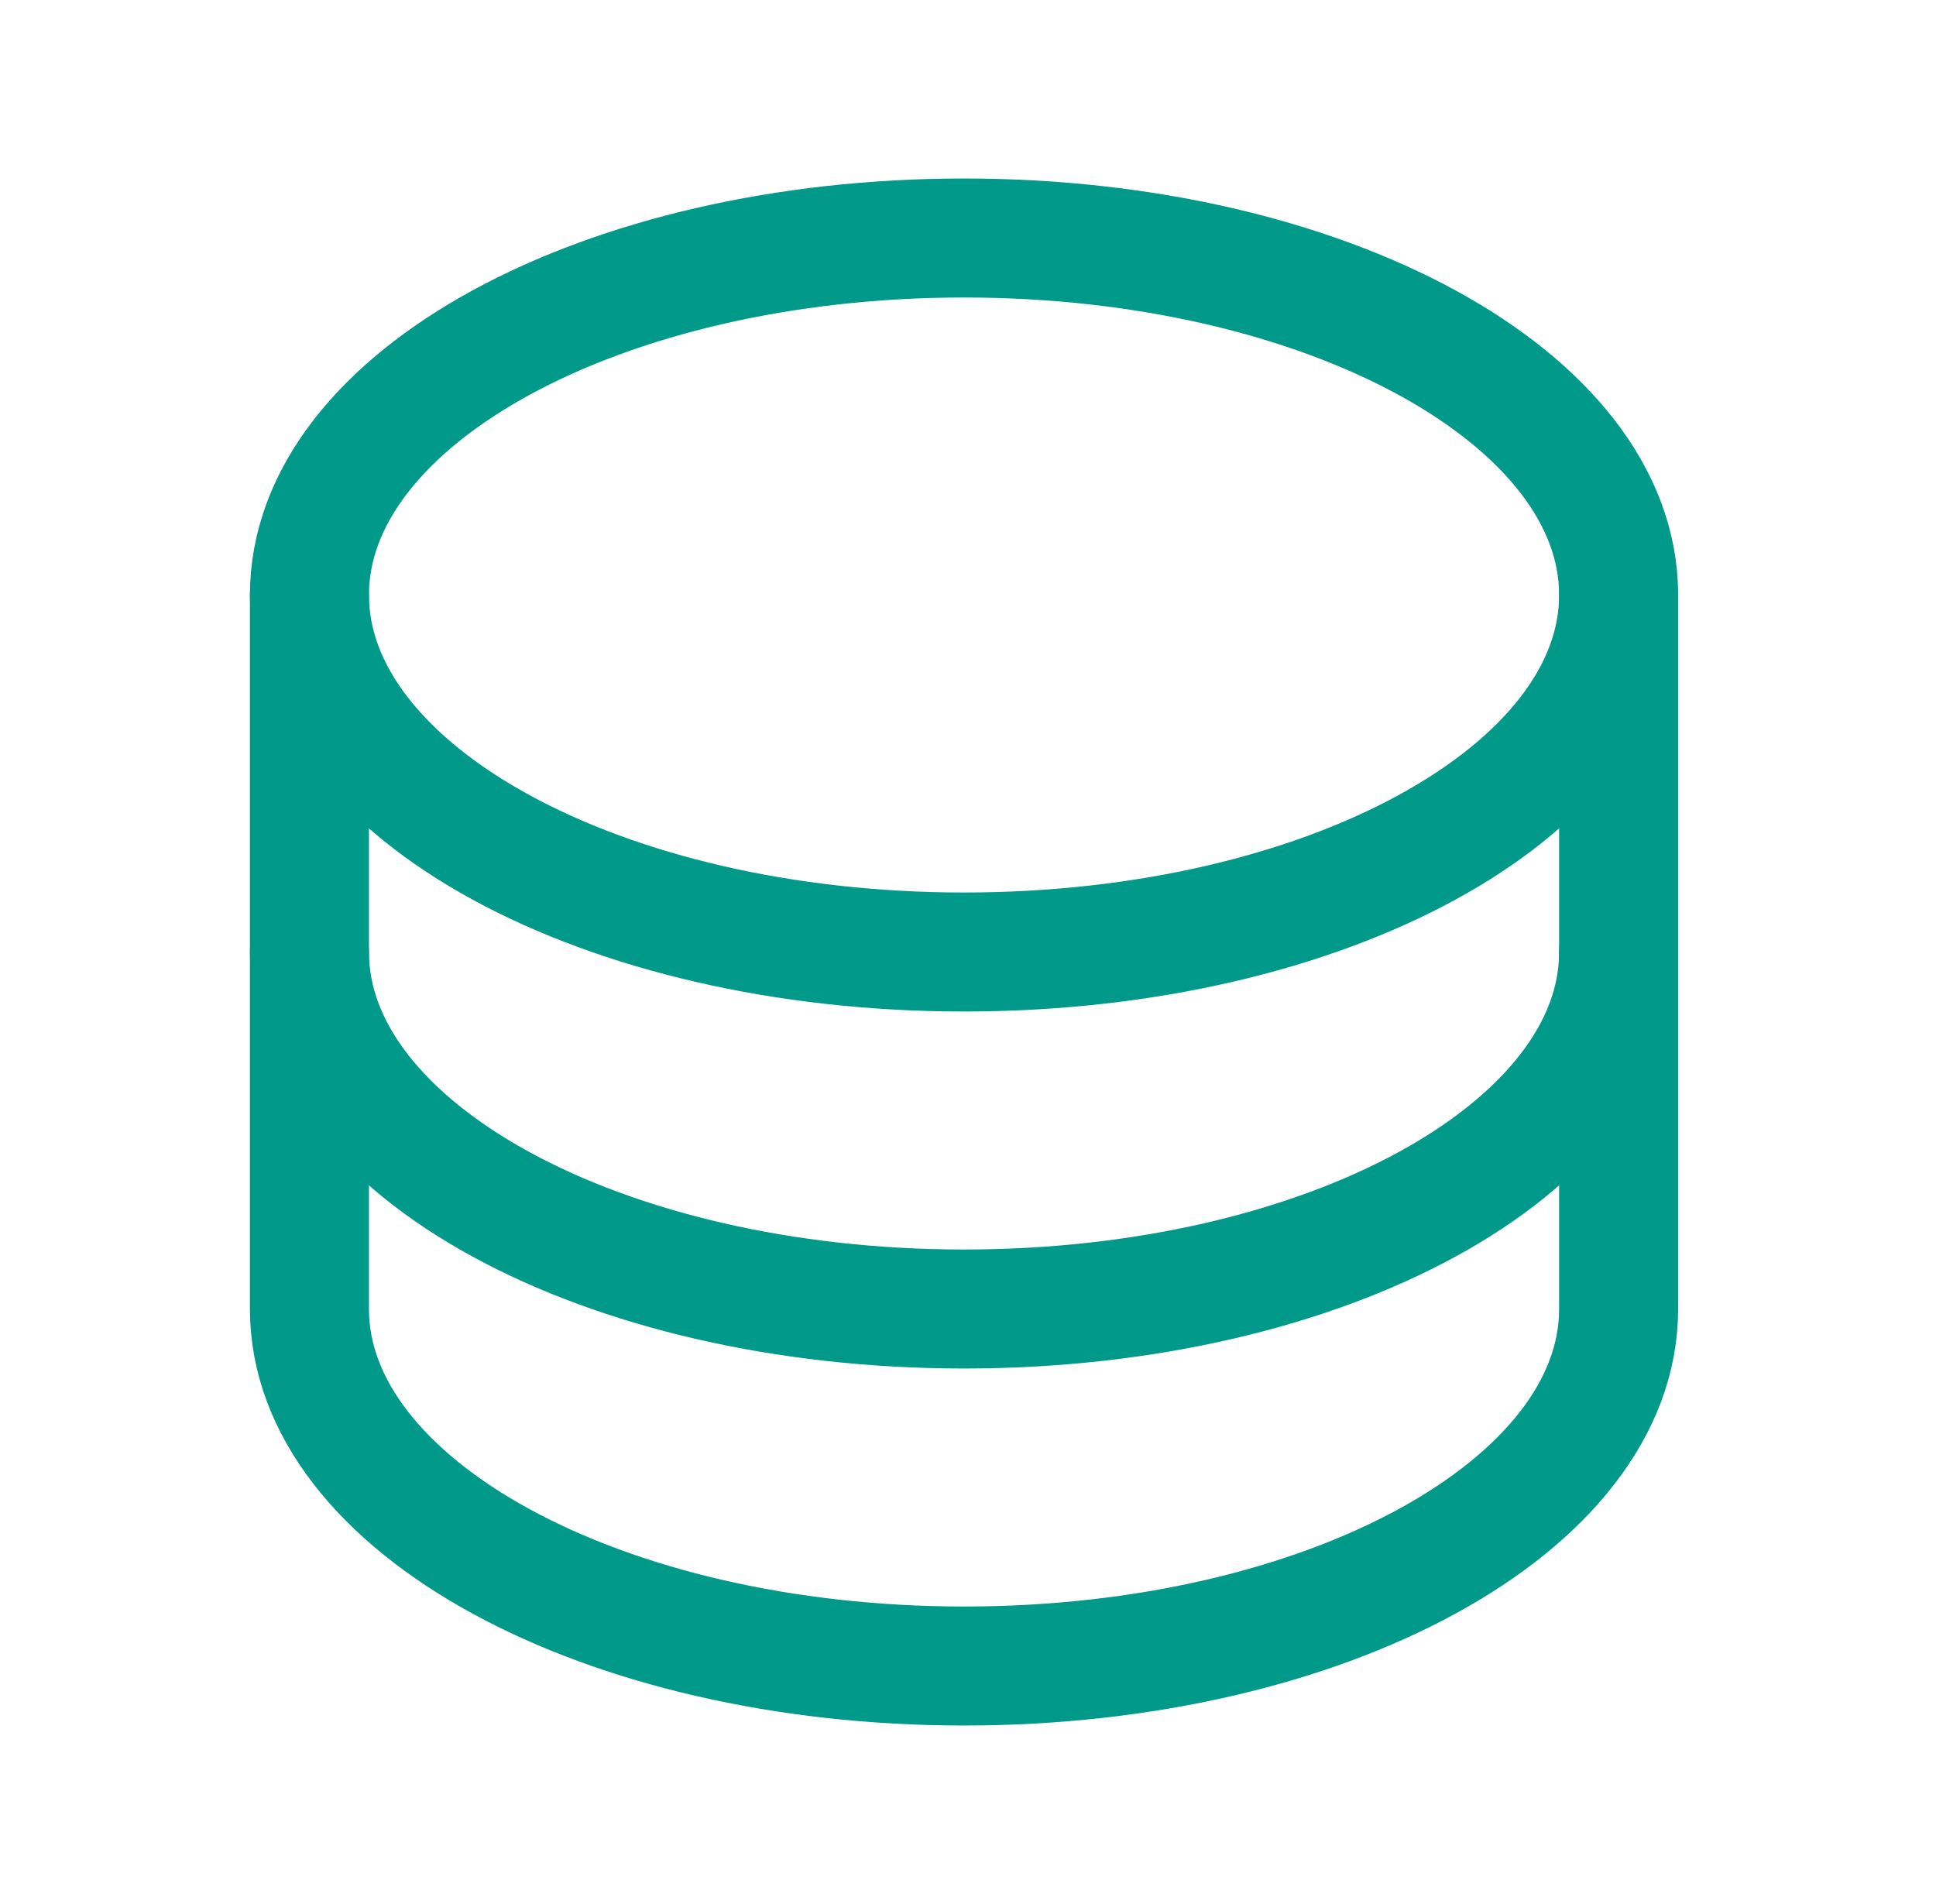 <svg xmlns="http://www.w3.org/2000/svg" width="61" height="60" viewBox="0 0 61 60" fill="none"><g clip-path="url(#clip0_14720_88804)"><path d="M30.375 30C41.766 30 51 24.963 51 18.75C51 12.537 41.766 7.5 30.375 7.5C18.984 7.5 9.75 12.537 9.75 18.75C9.75 24.963 18.984 30 30.375 30Z" stroke="#00998A" stroke-width="3.75" stroke-linecap="round" stroke-linejoin="round"></path><path d="M9.75 18.75V30C9.75 36.213 18.984 41.25 30.375 41.25C41.766 41.25 51 36.213 51 30V18.75" stroke="#00998A" stroke-width="3.75" stroke-linecap="round" stroke-linejoin="round"></path><path d="M9.75 30V41.25C9.75 47.463 18.984 52.5 30.375 52.5C41.766 52.5 51 47.463 51 41.25V30" stroke="#00998A" stroke-width="3.75" stroke-linecap="round" stroke-linejoin="round"></path></g><defs><clipPath id="clip0_14720_88804"><rect width="60" height="60" fill="white" transform="translate(0.375)"></rect></clipPath></defs></svg>